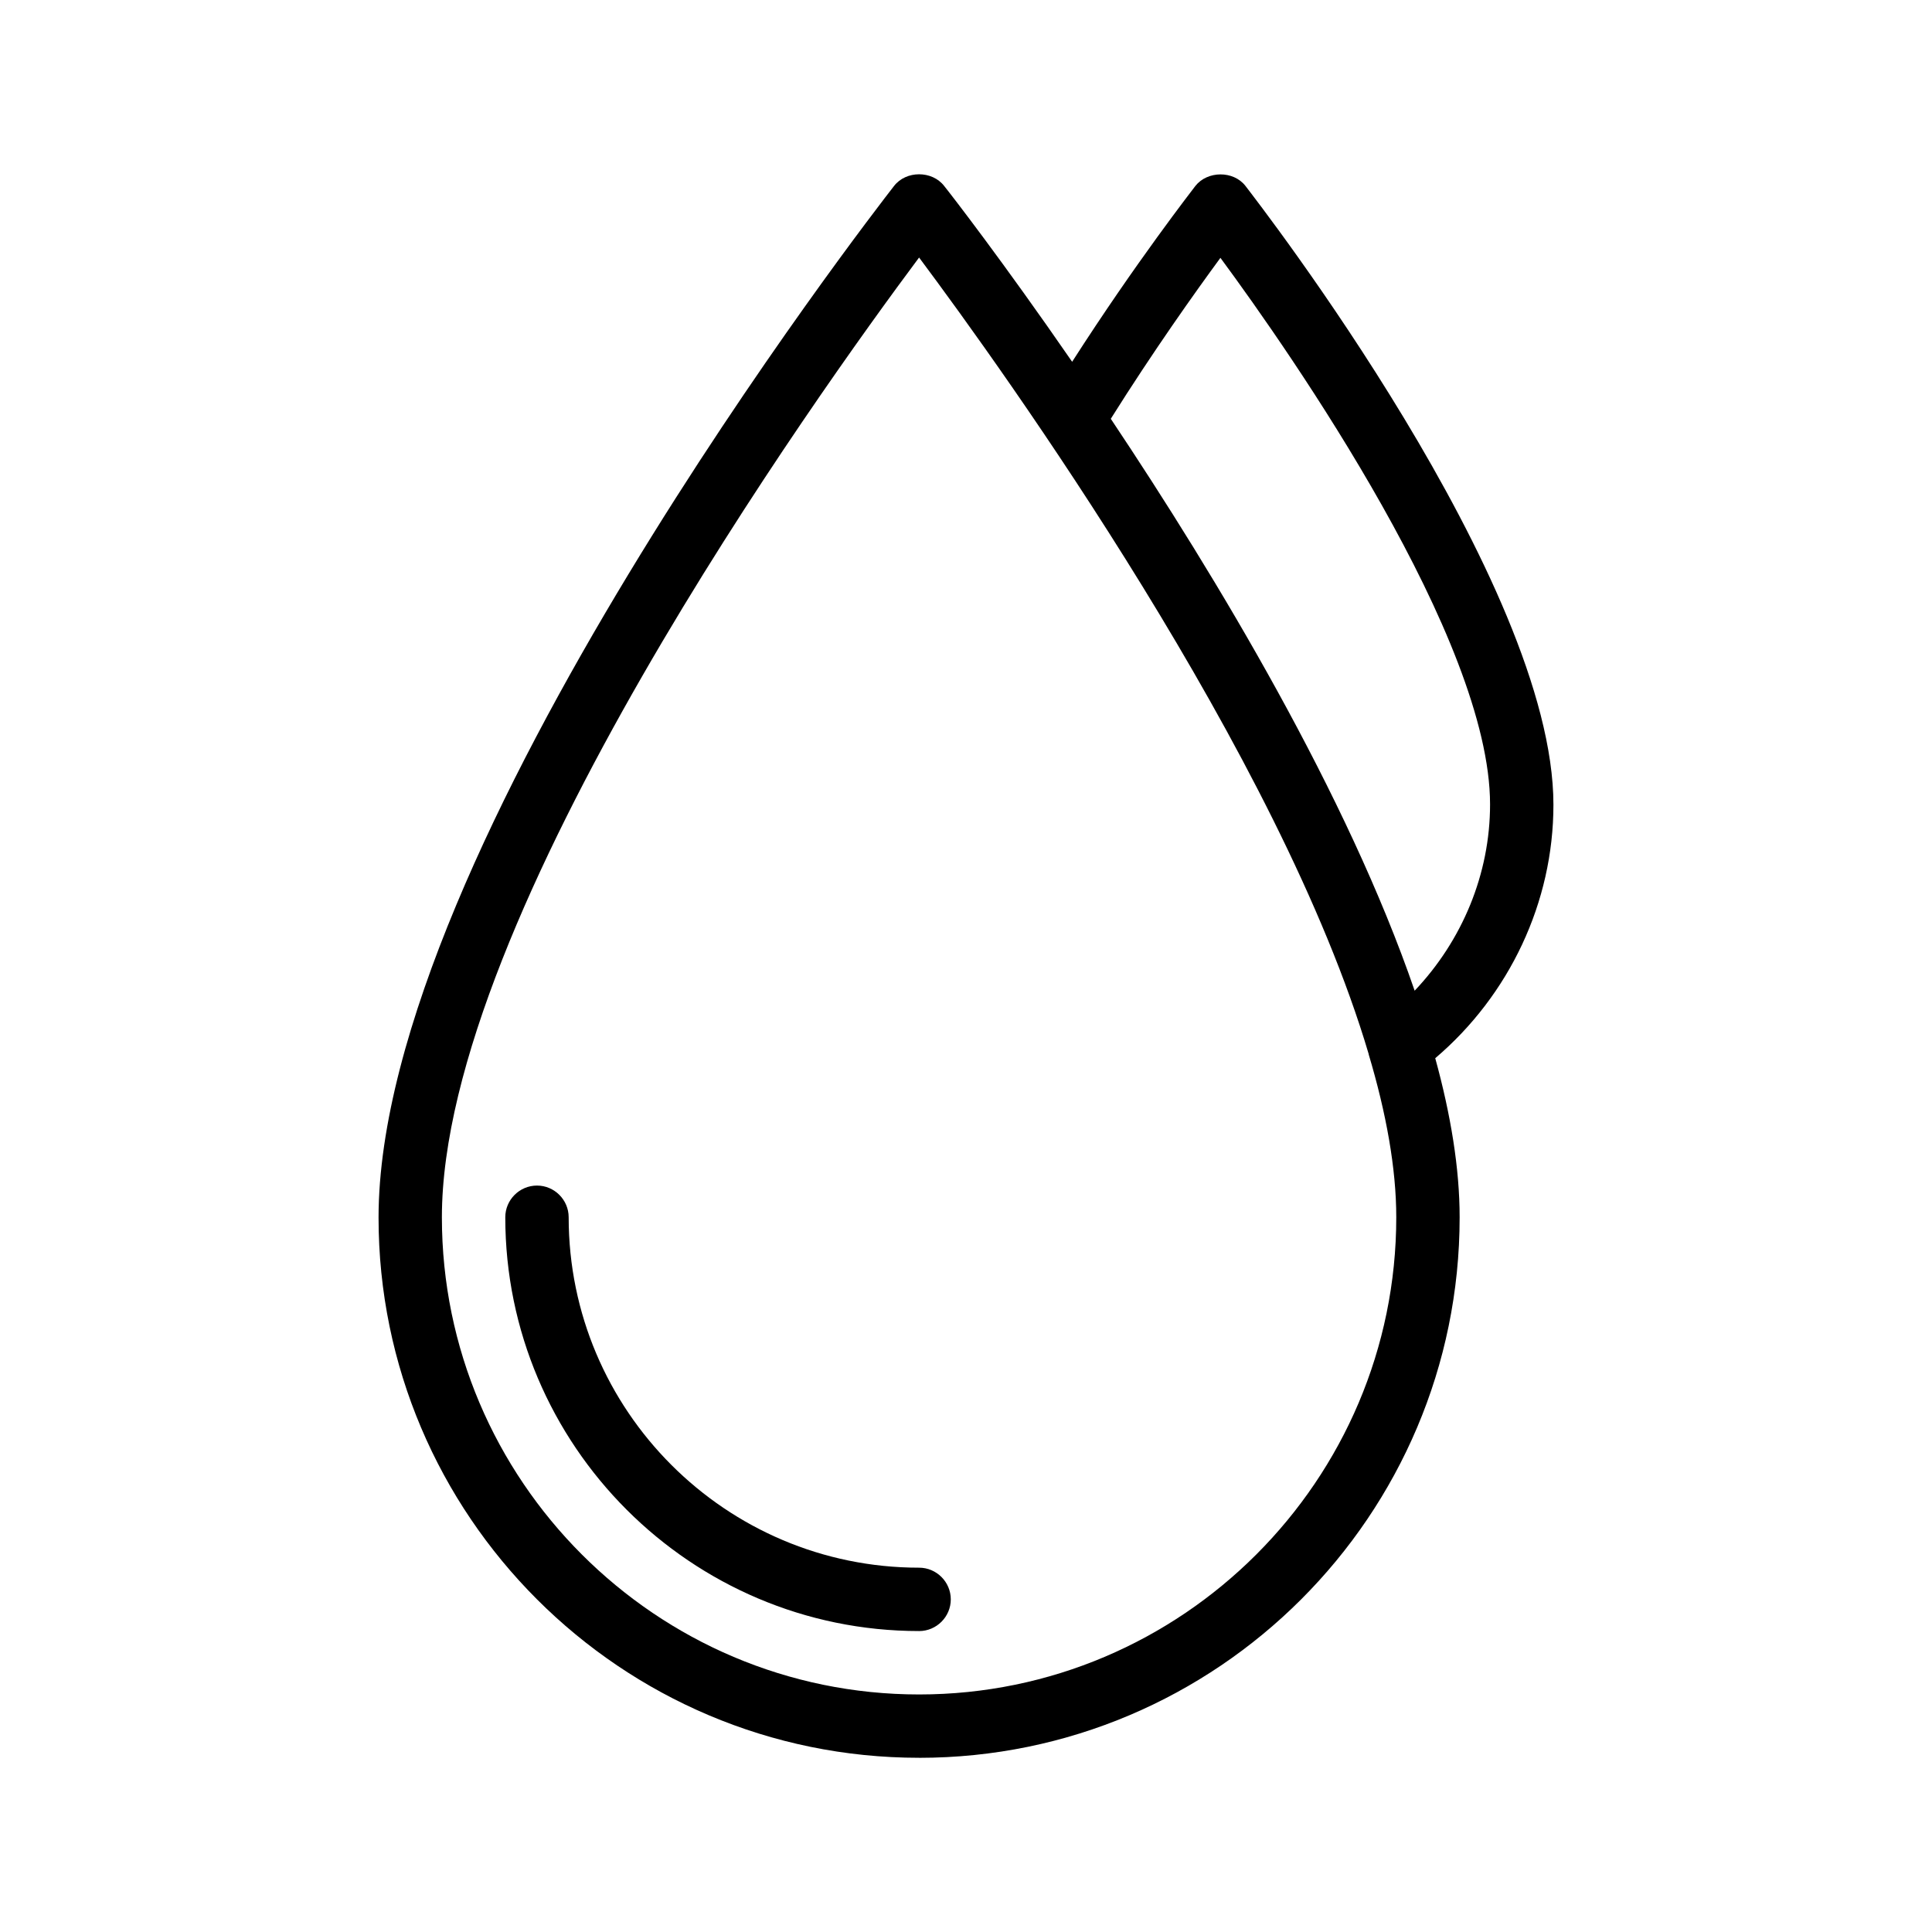 <?xml version="1.0" encoding="UTF-8"?>
<!-- Uploaded to: ICON Repo, www.iconrepo.com, Generator: ICON Repo Mixer Tools -->
<svg fill="#000000" width="800px" height="800px" version="1.1" viewBox="144 144 512 512" xmlns="http://www.w3.org/2000/svg">
 <g>
  <path d="m387.57 609.84c79.016 0 143.25-64.234 143.25-143.25 0-12.93-2.352-27.207-6.465-42.152 19.648-16.711 31.32-41.312 31.32-67.176 0-58.777-78.344-159.71-81.617-163.99-3.191-4.113-10.078-4.031-13.266 0-0.672 0.922-15.703 20.152-32.664 46.602-18.305-26.535-32.16-44.418-33.922-46.602-3.191-4.113-10.078-4.113-13.266 0-5.543 7.137-136.62 176.08-136.62 273.4-0.004 78.926 64.234 143.16 143.25 143.16zm79.855-397.51c18.895 25.609 71.457 101.1 71.457 144.84 0 18.473-7.391 36.105-19.984 49.375-17.801-51.809-52.312-109.33-80.527-151.56 11.336-18.051 22.336-33.504 29.055-42.656zm-79.855-0.082c22.504 30.145 95.723 132 119.15 211.1v0.082c4.617 15.449 7.305 30.145 7.305 43.16 0 69.695-56.762 126.46-126.46 126.46-69.695 0-126.46-56.762-126.46-126.46 0-79.602 99.59-218.32 126.46-254.34z"/>
  <path d="m387.57 576.25c4.617 0 8.398-3.777 8.398-8.398 0-4.617-3.777-8.398-8.398-8.398-51.219 0-92.867-41.648-92.867-92.867 0-4.617-3.777-8.398-8.398-8.398-4.617 0-8.398 3.777-8.398 8.398 0.004 60.461 49.207 109.66 109.66 109.66z"/>
 </g>
</svg>